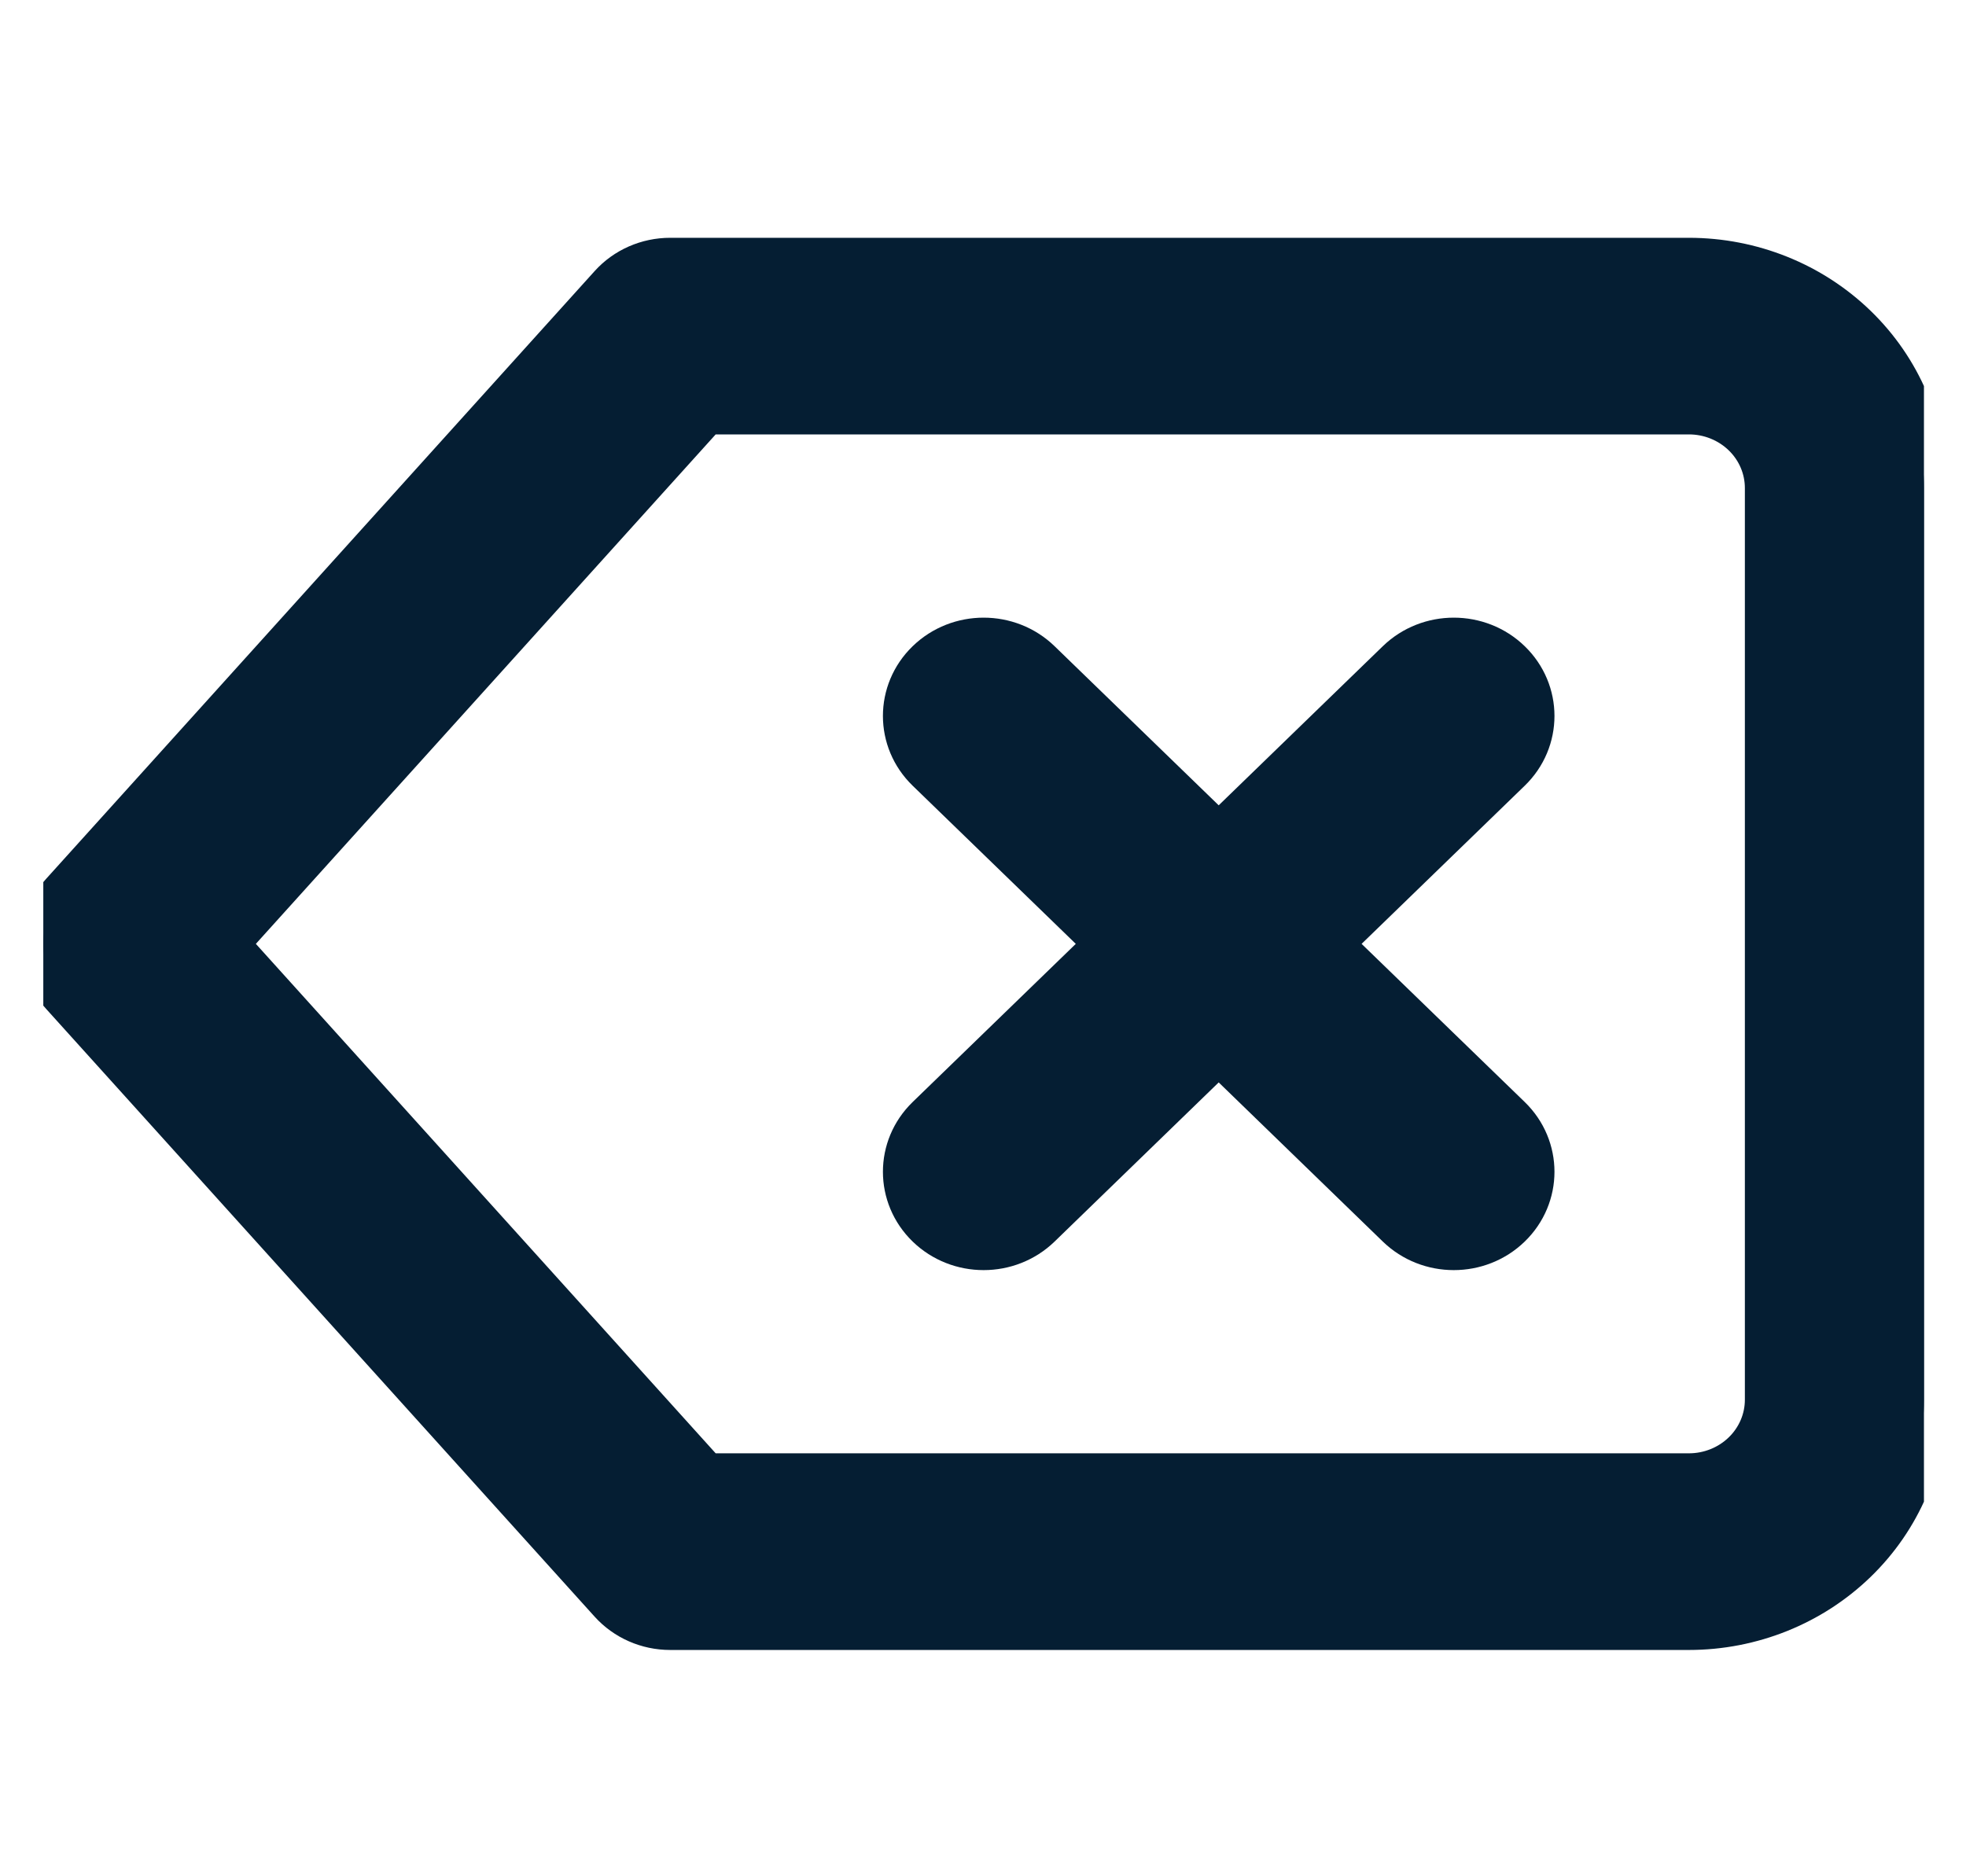 <svg width="44" height="42" viewBox="0 0 44 42" fill="none" xmlns="http://www.w3.org/2000/svg">
<g id="icon-delete" clip-path="url(#clip0_9_149)">
<g id="Shape">
<path d="M33.776 14.824C34.461 15.488 34.461 16.565 33.776 17.229L29.755 21.128L33.776 25.027C34.461 25.692 34.461 26.768 33.776 27.433C33.092 28.097 31.981 28.097 31.296 27.433L27.275 23.533L23.254 27.433C22.569 28.097 21.459 28.097 20.774 27.433C20.089 26.768 20.089 25.692 20.774 25.027L24.795 21.128L20.774 17.229C20.089 16.565 20.089 15.488 20.774 14.824C21.459 14.16 22.569 14.16 23.254 14.824L27.275 18.723L31.296 14.824C31.981 14.16 33.092 14.16 33.776 14.824Z" fill="#051E33"/>
<path fill-rule="evenodd" clip-rule="evenodd" d="M13.679 6.404C14.012 6.034 14.493 5.823 14.999 5.823H37.798C39.193 5.823 40.531 6.36 41.518 7.317C42.505 8.274 43.059 9.571 43.059 10.925V31.332C43.059 32.685 42.505 33.983 41.518 34.939C40.531 35.896 39.193 36.434 37.798 36.434H14.999C14.493 36.434 14.012 36.222 13.679 35.853L1.403 22.248C0.824 21.607 0.824 20.649 1.403 20.008L13.679 6.404ZM15.795 9.224L5.053 21.128L15.795 33.032H37.798C38.263 33.032 38.709 32.853 39.038 32.534C39.367 32.215 39.551 31.783 39.551 31.332V10.925C39.551 10.473 39.367 10.041 39.038 9.722C38.709 9.403 38.263 9.224 37.798 9.224H15.795Z" fill="#051E33"/>
<path d="M33.776 14.824C34.461 15.488 34.461 16.565 33.776 17.229L29.755 21.128L33.776 25.027C34.461 25.692 34.461 26.768 33.776 27.433C33.092 28.097 31.981 28.097 31.296 27.433L27.275 23.533L23.254 27.433C22.569 28.097 21.459 28.097 20.774 27.433C20.089 26.768 20.089 25.692 20.774 25.027L24.795 21.128L20.774 17.229C20.089 16.565 20.089 15.488 20.774 14.824C21.459 14.16 22.569 14.16 23.254 14.824L27.275 18.723L31.296 14.824C31.981 14.16 33.092 14.16 33.776 14.824Z" stroke="#051E33" stroke-linecap="round" stroke-linejoin="round"/>
<path fill-rule="evenodd" clip-rule="evenodd" d="M13.679 6.404C14.012 6.034 14.493 5.823 14.999 5.823H37.798C39.193 5.823 40.531 6.36 41.518 7.317C42.505 8.274 43.059 9.571 43.059 10.925V31.332C43.059 32.685 42.505 33.983 41.518 34.939C40.531 35.896 39.193 36.434 37.798 36.434H14.999C14.493 36.434 14.012 36.222 13.679 35.853L1.403 22.248C0.824 21.607 0.824 20.649 1.403 20.008L13.679 6.404ZM15.795 9.224L5.053 21.128L15.795 33.032H37.798C38.263 33.032 38.709 32.853 39.038 32.534C39.367 32.215 39.551 31.783 39.551 31.332V10.925C39.551 10.473 39.367 10.041 39.038 9.722C38.709 9.403 38.263 9.224 37.798 9.224H15.795Z" stroke="#051E33" stroke-linecap="round" stroke-linejoin="round"/>
</g>
</g>
<defs>
<clipPath id="clip0_9_149">
<rect width="42.09" height="40.815" fill="white" transform="translate(0.969 0.721)"/>
</clipPath>
</defs>
</svg>
